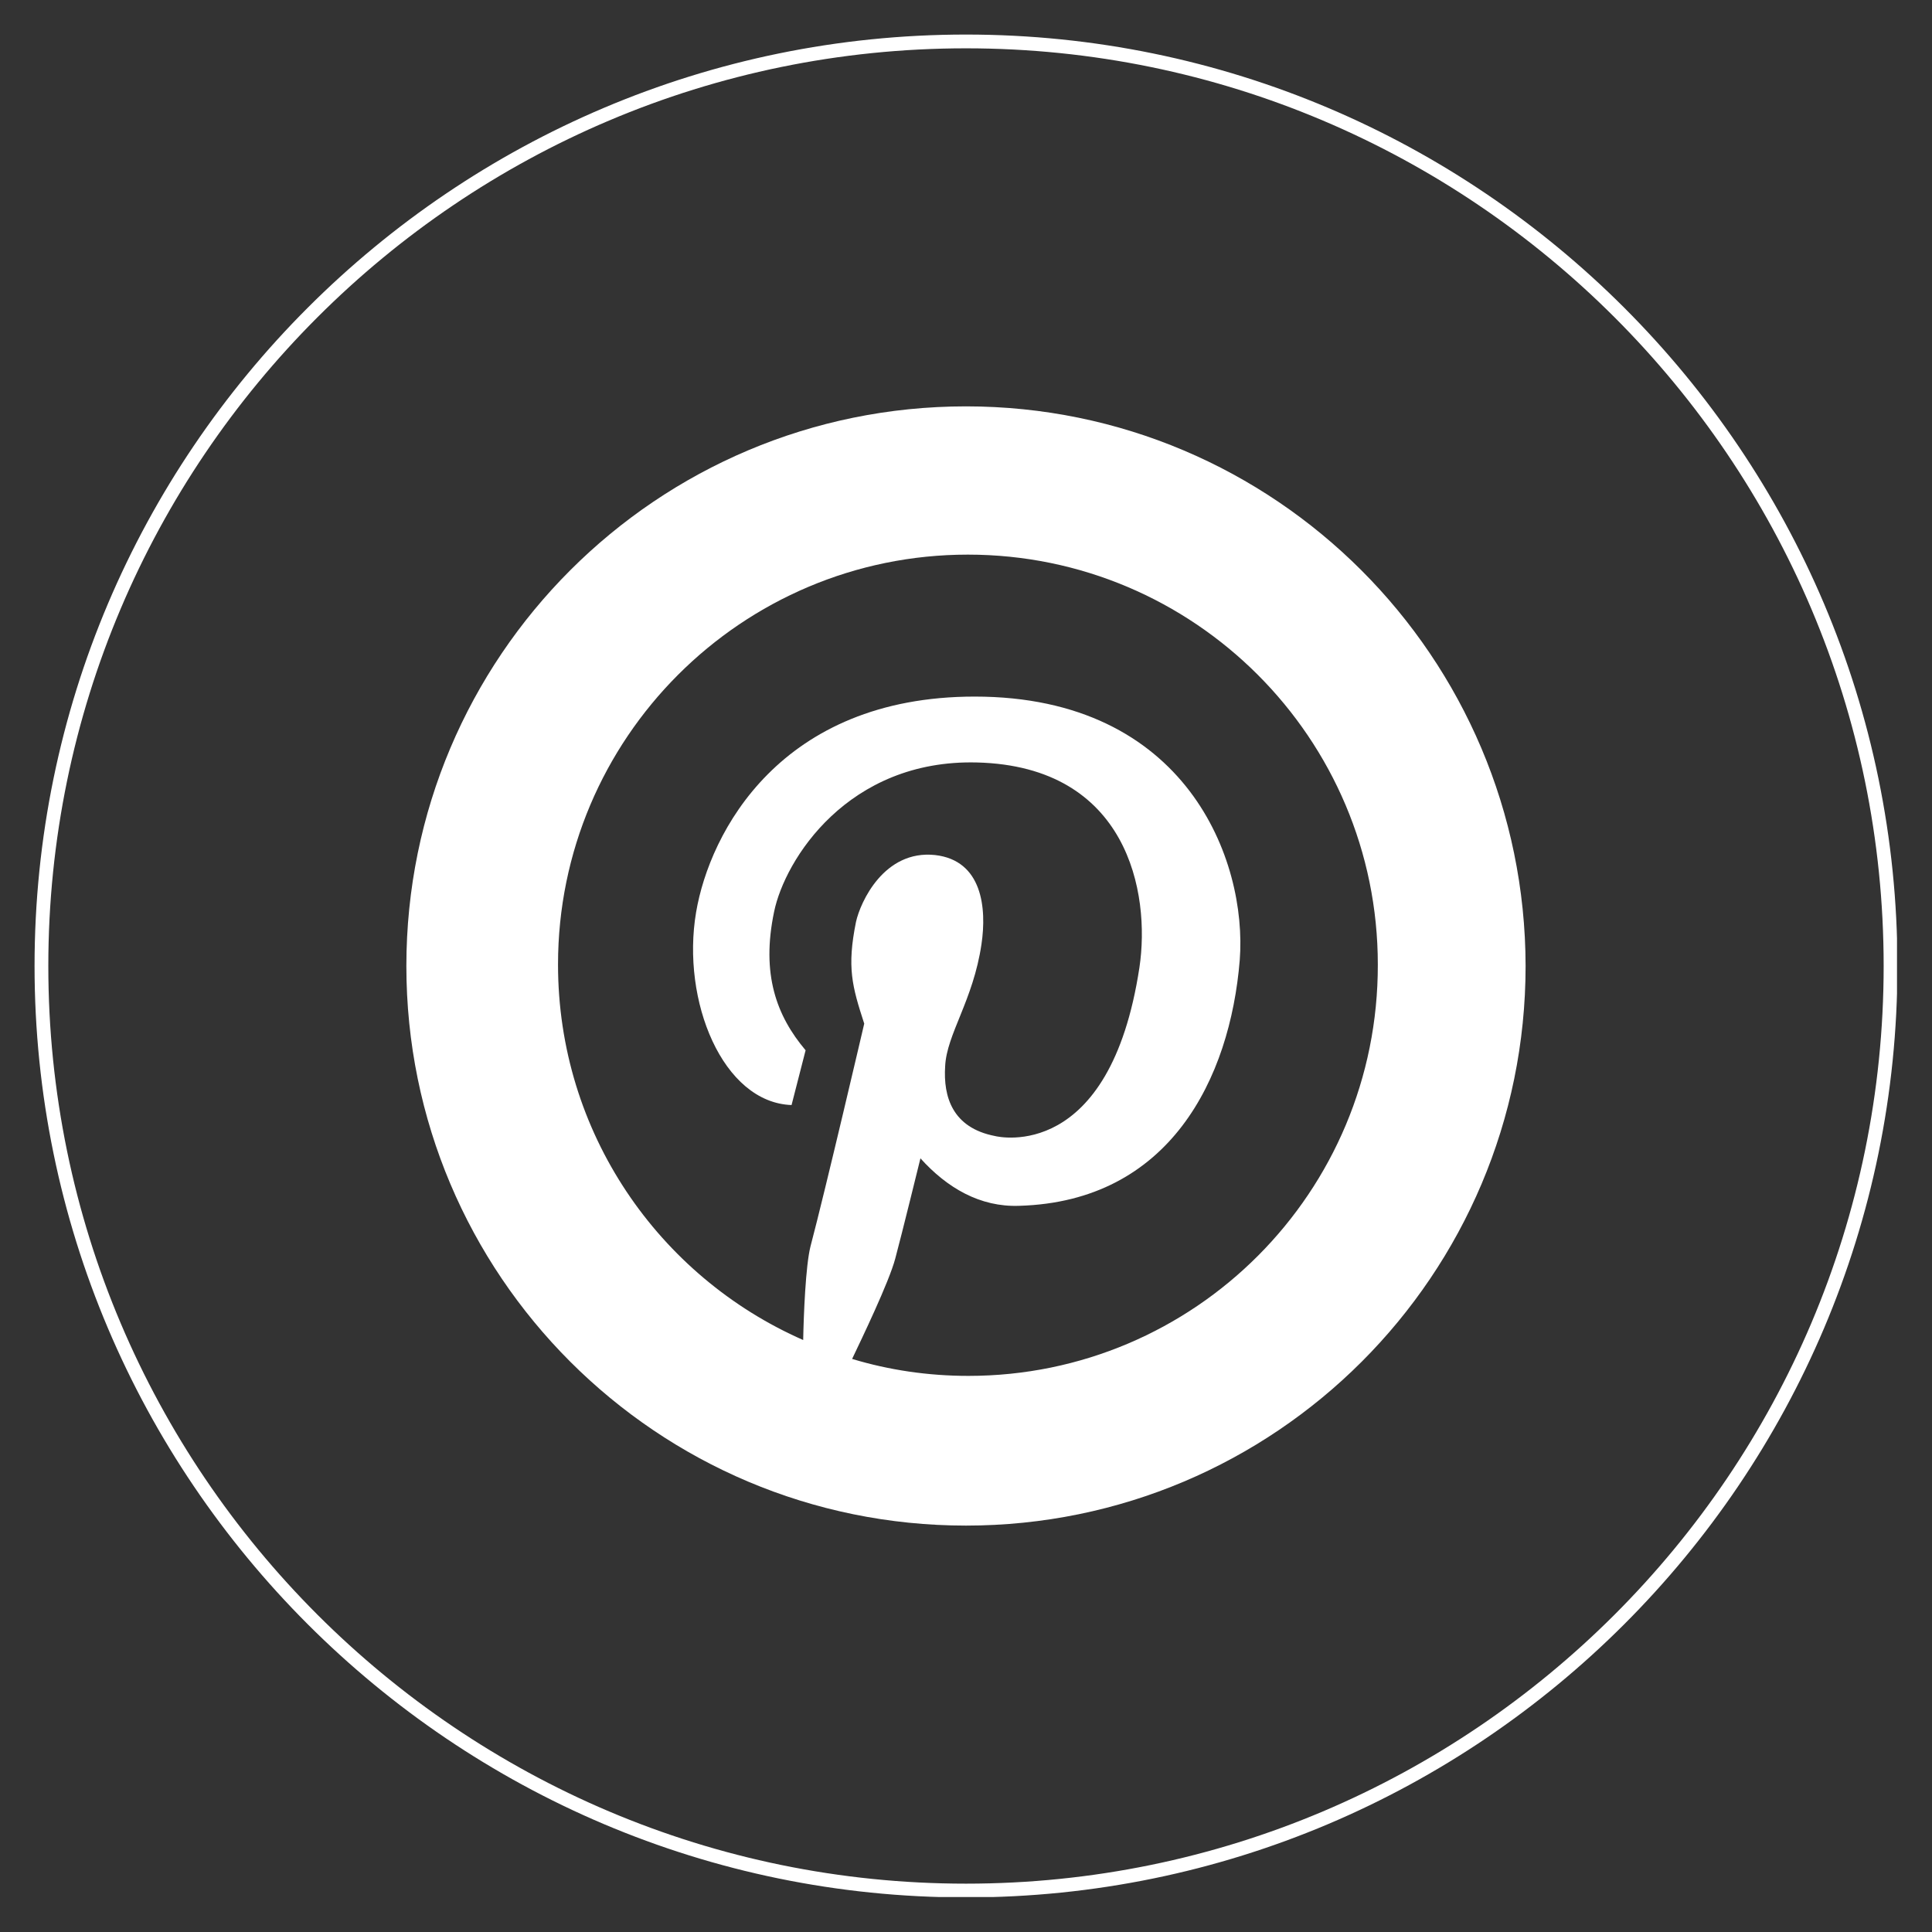 <svg xmlns="http://www.w3.org/2000/svg" xmlns:xlink="http://www.w3.org/1999/xlink" width="500" zoomAndPan="magnify" viewBox="0 0 375 375" height="500" preserveAspectRatio="xMidYMid meet" version="1.0"><rect x="0" y="0" width="375" height="375" fill="#333333" stroke="none"/><defs><clipPath id="3b3a4e92a8"><path d="M 6.707 6.707 L 368.207 6.707 L 368.207 368.207 L 6.707 368.207 Z M 6.707 6.707 " clip-rule="nonzero"/></clipPath><clipPath id="5dae3b3de3"><path d="M 78.875 78.875 L 296.375 78.875 L 296.375 296.375 L 78.875 296.375 Z M 78.875 78.875 " clip-rule="nonzero"/></clipPath></defs><g clip-path="url(#3b3a4e92a8)"><path fill="#ffffff" d="M 187.496 368.289 C 87.84 368.289 6.707 287.156 6.707 187.496 C 6.707 87.84 87.84 6.707 187.496 6.707 C 287.156 6.707 368.289 87.84 368.289 187.496 C 368.289 287.156 287.156 368.289 187.496 368.289 Z M 187.496 9.379 C 89.266 9.379 9.379 89.266 9.379 187.496 C 9.379 285.73 89.266 365.617 187.496 365.617 C 285.73 365.617 365.617 285.73 365.617 187.496 C 365.617 89.266 285.73 9.379 187.496 9.379 Z M 187.496 9.379 " fill-opacity="1" fill-rule="nonzero"/></g><g clip-path="url(#5dae3b3de3)"><path fill="#ffffff" d="M 187.496 78.875 C 127.496 78.875 78.875 127.496 78.875 187.496 C 78.875 247.496 127.496 296.117 187.496 296.117 C 247.496 296.117 296.117 247.496 296.117 187.496 C 296.023 127.496 247.402 78.875 187.496 78.875 Z M 187.965 267.059 C 180.16 267.059 172.543 265.93 165.395 263.766 C 167.184 260.004 172.543 248.906 173.766 244.297 C 174.988 239.785 178.656 224.832 178.656 224.832 C 183.828 230.566 190.223 234.328 197.84 234.047 C 226.996 233.203 238.75 209.41 240.633 186.367 C 242.137 166.996 230.285 135.207 189.188 135.207 C 151.477 135.207 137.746 161.539 135.113 177.059 C 132.199 194.266 140.285 214.016 153.641 214.488 L 156.367 203.859 C 150.727 197.184 147.715 189.094 150.254 176.965 C 152.324 166.898 164.551 147.34 189.66 147.996 C 218.906 148.75 223.328 173.297 221.164 187.777 C 215.426 225.582 193.891 220.695 193.137 220.504 C 184.863 218.906 183.074 212.887 183.453 206.965 C 183.734 200.758 188.906 194.172 190.504 183.266 C 191.539 176.305 190.695 166.996 181.477 165.961 C 171.602 164.926 166.996 175.082 166.148 178.938 C 164.359 187.777 165.395 191.445 167.746 198.688 C 167.746 198.688 160.223 230.945 157.309 241.949 C 156.367 245.711 155.992 255.207 155.898 260.098 C 127.871 247.777 108.312 219.848 108.312 187.215 C 108.312 143.297 143.953 107.652 187.871 107.652 C 231.789 107.652 267.434 143.297 267.434 187.215 C 267.527 231.414 231.887 267.059 187.965 267.059 Z M 187.965 267.059 " fill-opacity="1" fill-rule="nonzero"/></g></svg>